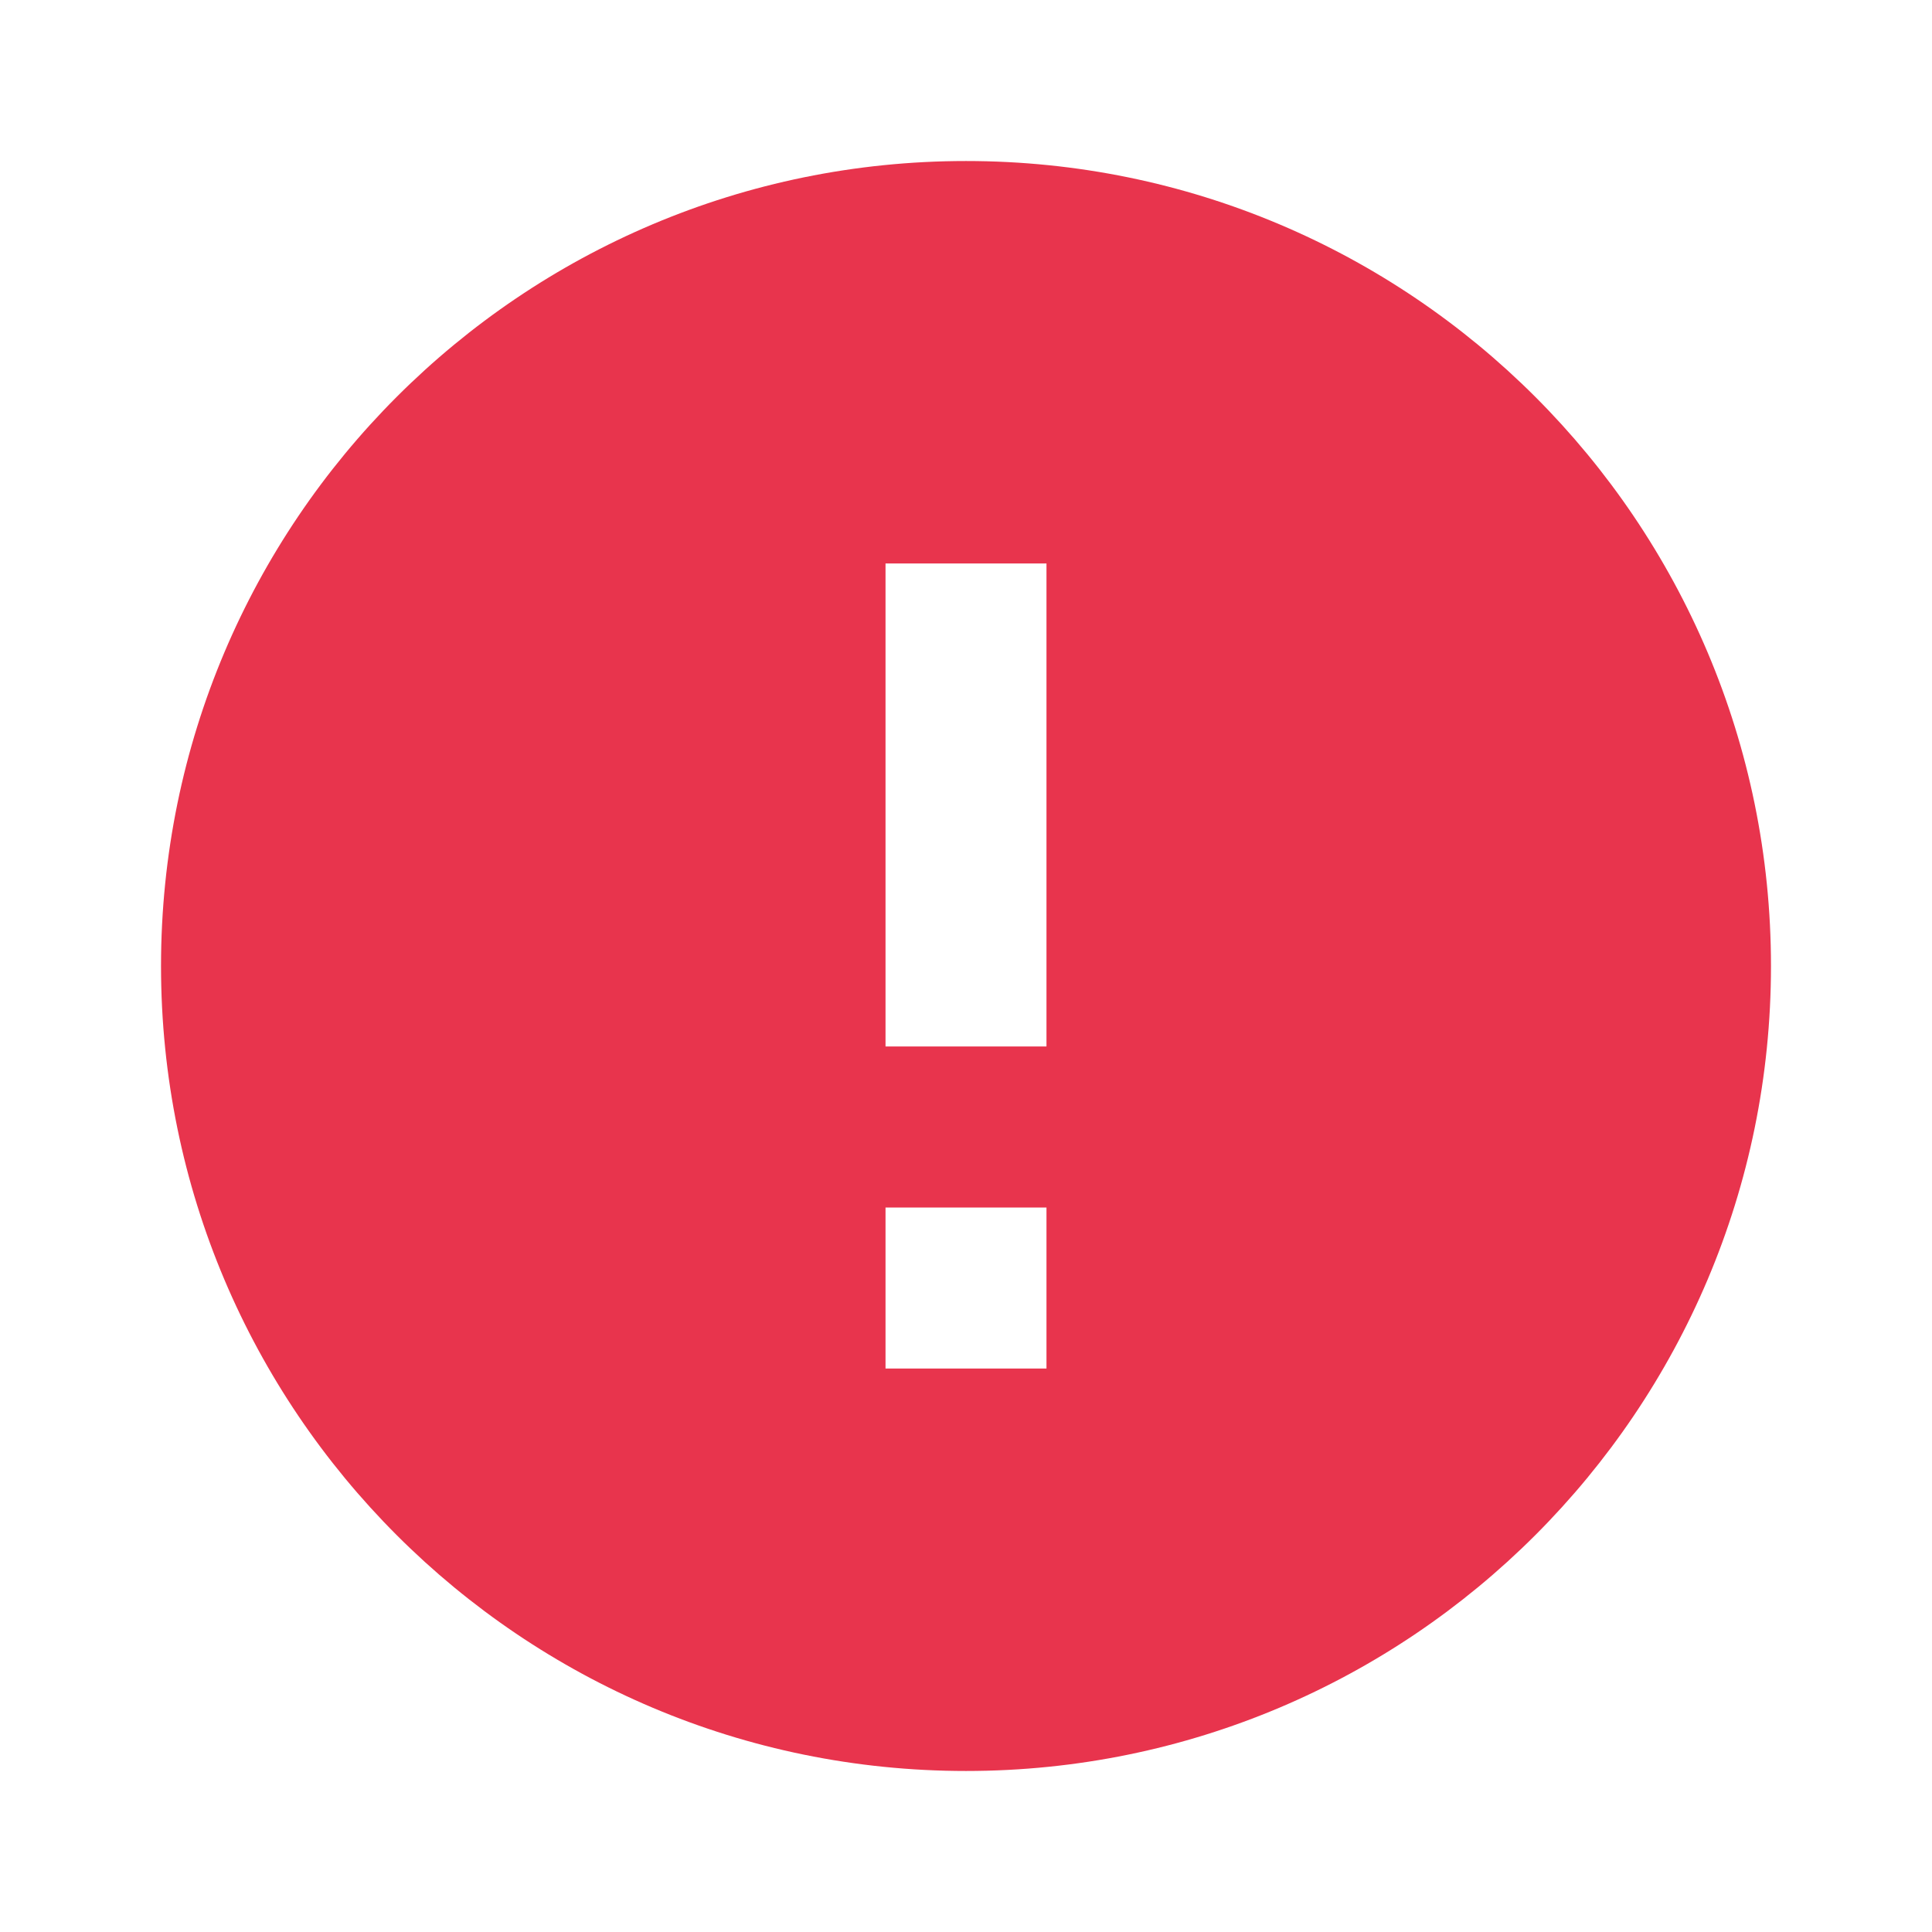 <svg xmlns="http://www.w3.org/2000/svg" width="32" height="32" viewBox="0 0 32 32">
    <g fill="none" fill-rule="evenodd">
        <g>
            <g>
                <g>
                    <path d="M0 0L32 0 32 32 0 32z" transform="translate(-258 -161) translate(230 133) translate(28 28)"/>
                    <path fill="#E8344D" fill-rule="nonzero" d="M16 29.333C8.636 29.333 2.667 23.364 2.667 16S8.636 2.667 16 2.667 29.333 8.636 29.333 16 23.364 29.333 16 29.333zM14.667 20v2.667h2.666V20h-2.666zm0-10.667v8h2.666v-8h-2.666z" transform="translate(-258 -161) translate(230 133) translate(28 28)"/>
                </g>
            </g>
        </g>
    </g>
</svg>
